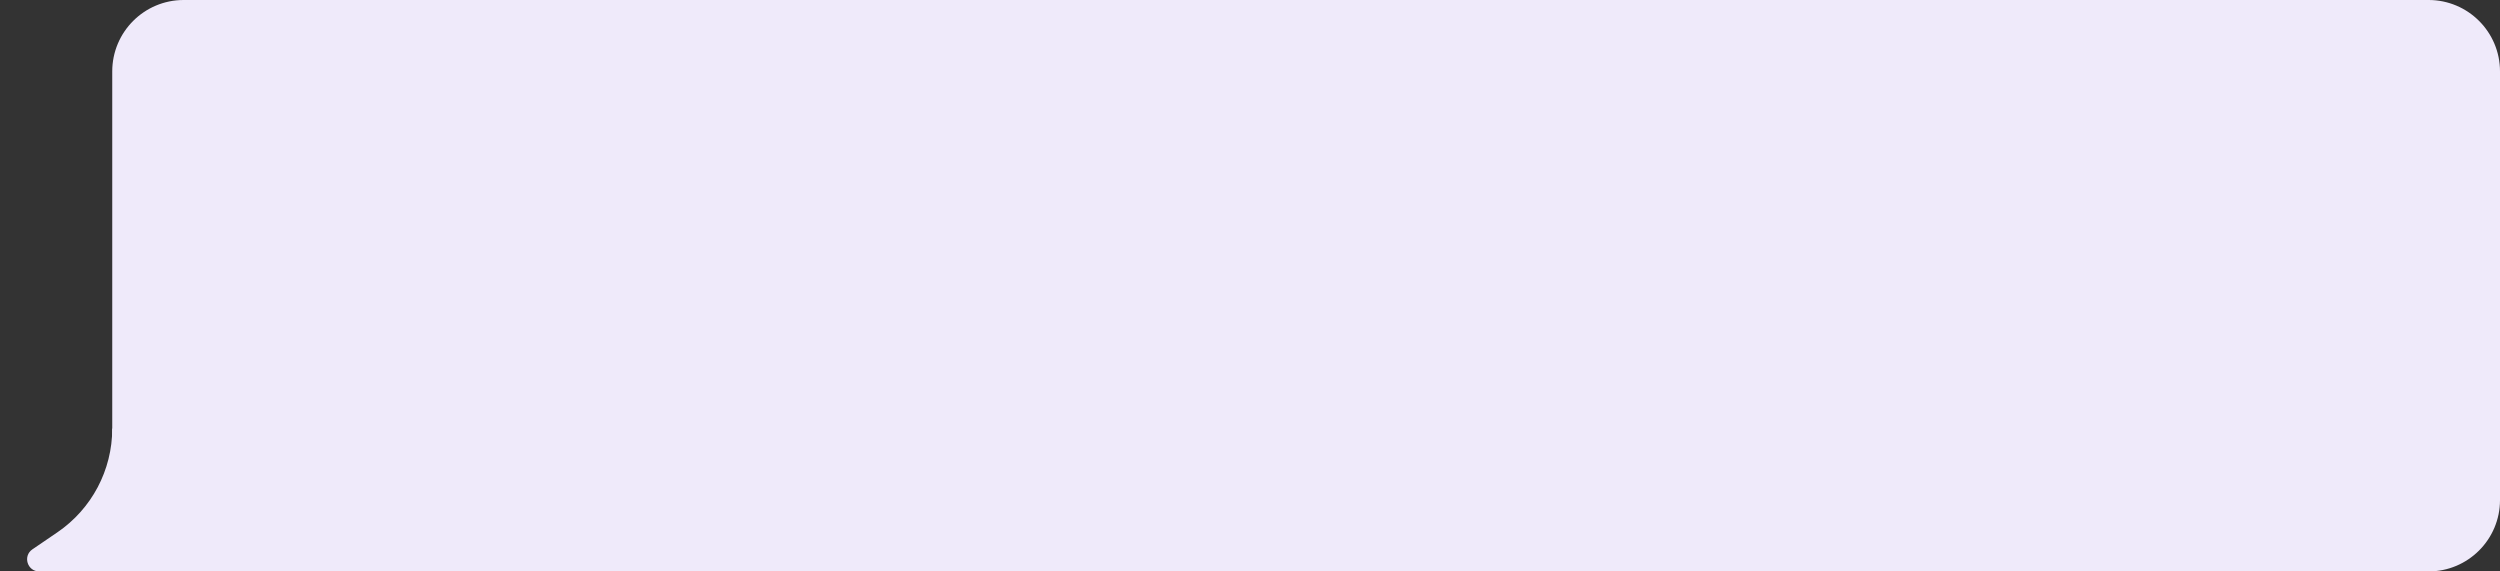 <?xml version="1.0" encoding="UTF-8"?> <svg xmlns="http://www.w3.org/2000/svg" width="245" height="56" viewBox="0 0 245 56" fill="none"><rect x="0" y="0" width="245" height="56" fill="#333333" stroke="none"/><path d="M11 7C11 3.134 14.134 0 18 0H238C241.866 0 245 3.134 245 7V49C245 52.866 241.866 56 238 56H21C15.477 56 11 51.523 11 46V7Z" fill="#EFEAFA"></path><path d="M30 56H3.845C2.678 56 2.212 54.492 3.177 53.834L5.63 52.162C8.99 49.871 11 46.067 11 42H30V56Z" fill="#EFEAFA"></path></svg> 